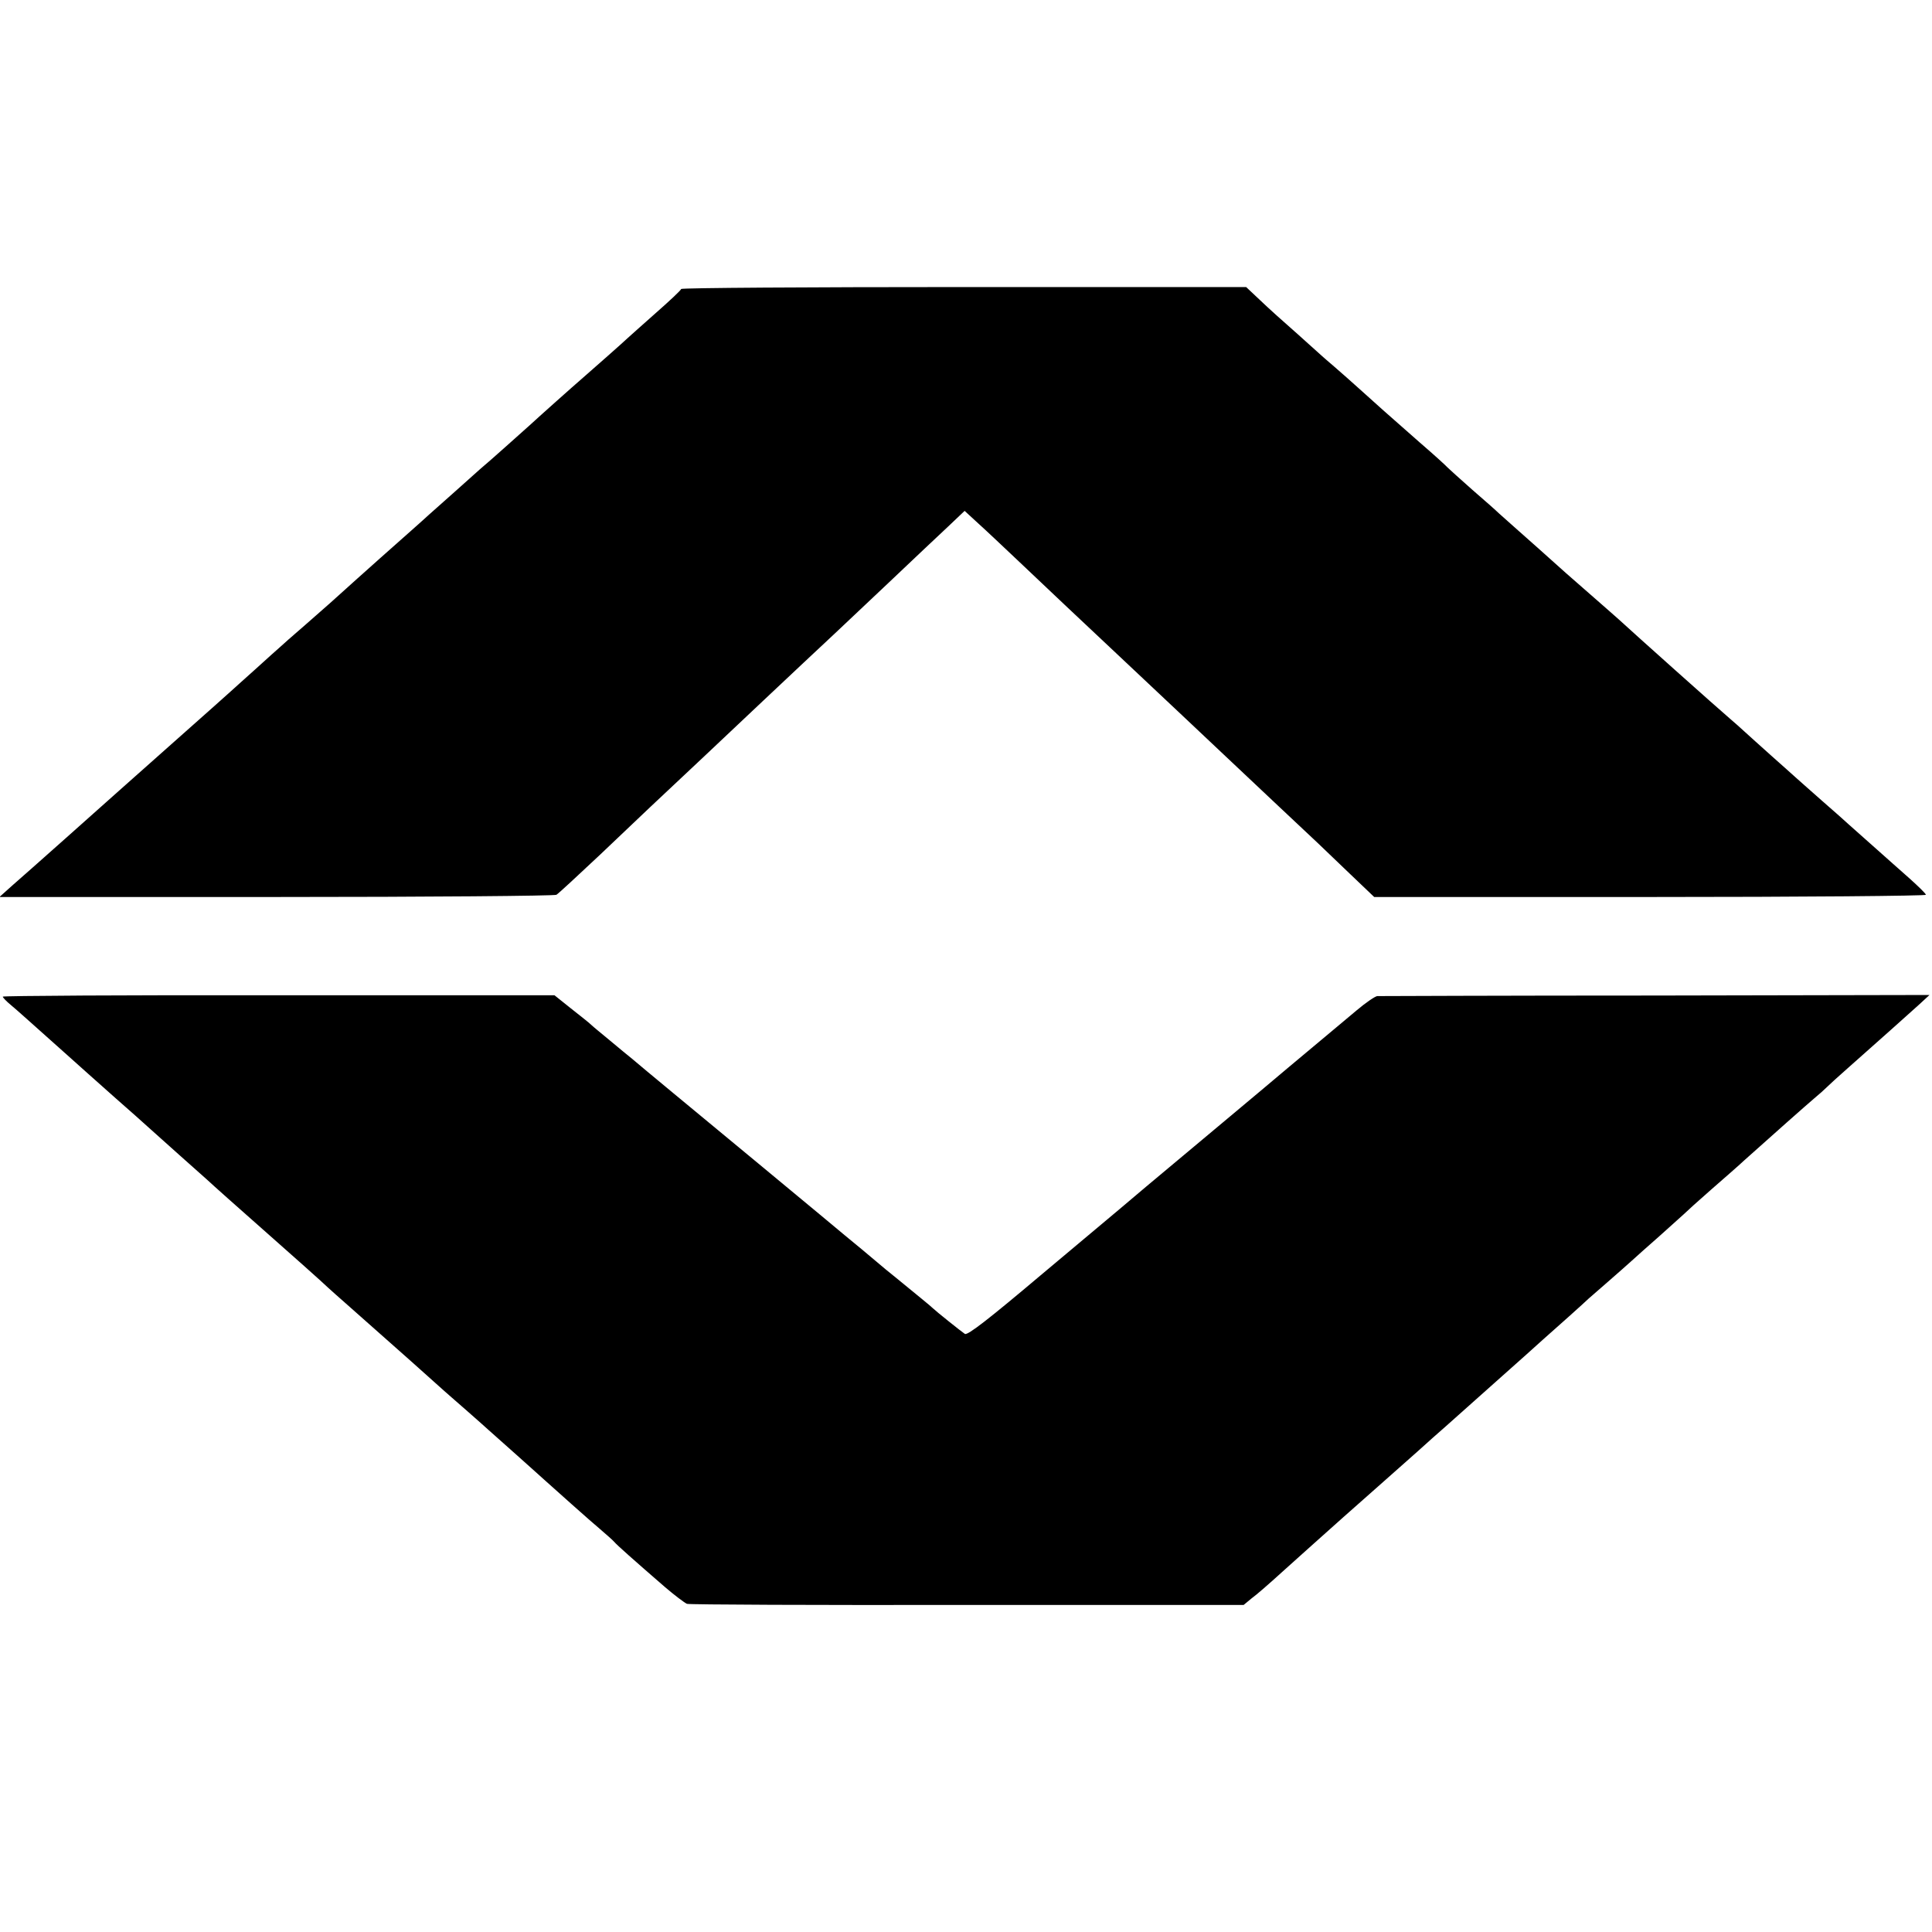 <?xml version="1.0" standalone="no"?>
<!DOCTYPE svg PUBLIC "-//W3C//DTD SVG 20010904//EN"
 "http://www.w3.org/TR/2001/REC-SVG-20010904/DTD/svg10.dtd">
<svg version="1.0" xmlns="http://www.w3.org/2000/svg"
 width="700pt" height="700pt" viewBox="0 0 700 700"
 preserveAspectRatio="xMidYMid meet">
<g transform="translate(0,700) scale(0.1,-0.1)"
fill="#000000" stroke="none">
<path d="M2468 5953 c-1 -5 -43 -44 -93 -88 -49 -44 -95 -84 -101 -90 -12 -12
-129 -115 -160 -142 -36 -31 -166 -147 -194 -173 -26 -23 -139 -125 -182 -161
-25 -23 -156 -139 -184 -164 -18 -17 -102 -91 -174 -155 -15 -13 -152 -136
-184 -165 -6 -5 -47 -41 -91 -80 -44 -38 -85 -74 -91 -80 -6 -5 -46 -41 -89
-80 -43 -38 -83 -75 -89 -80 -6 -6 -92 -82 -191 -170 -99 -88 -196 -174 -215
-191 -57 -51 -332 -296 -384 -341 l-48 -43 1003 0 c552 0 1009 4 1015 8 7 4
78 70 160 147 81 77 162 154 179 170 61 57 330 310 410 386 98 92 206 194 260
244 22 21 110 104 195 184 85 81 182 172 215 203 l60 57 50 -46 c28 -25 91
-85 141 -132 78 -74 247 -234 404 -381 91 -86 315 -296 345 -325 105 -99 312
-294 339 -319 17 -16 70 -67 118 -113 l87 -83 1001 0 c551 0 1000 4 998 8 -1
5 -28 31 -58 58 -31 27 -91 81 -134 119 -44 39 -84 75 -90 80 -6 6 -49 44 -96
85 -47 41 -90 80 -96 85 -6 6 -44 39 -84 75 -40 36 -85 76 -100 90 -15 14 -39
35 -53 47 -39 33 -348 309 -401 358 -6 6 -47 41 -91 80 -84 73 -119 104 -200
177 -27 24 -68 60 -89 79 -21 19 -46 41 -55 49 -9 9 -52 47 -96 85 -44 39 -84
75 -90 81 -5 6 -50 47 -100 90 -131 115 -152 134 -214 190 -31 28 -74 66 -96
85 -22 19 -42 36 -45 39 -3 3 -43 39 -89 80 -47 41 -108 96 -135 122 l-51 48
-1022 0 c-562 0 -1023 -3 -1025 -7z"/>
<path d="M10 3389 c0 -3 13 -17 29 -30 24 -20 66 -58 196 -174 56 -50 107 -96
185 -165 47 -41 103 -91 125 -111 22 -20 69 -62 105 -94 36 -32 81 -72 100
-89 19 -18 118 -106 220 -196 102 -90 187 -166 190 -169 3 -3 43 -40 90 -81
161 -142 353 -313 360 -320 3 -3 39 -34 80 -70 41 -36 77 -68 80 -71 3 -3 48
-43 100 -89 52 -47 100 -89 106 -95 29 -26 163 -146 199 -176 22 -19 45 -39
50 -45 10 -12 71 -66 184 -164 35 -30 71 -57 80 -61 9 -3 466 -5 1016 -4
l1001 0 29 24 c17 12 66 55 110 95 44 40 143 128 220 197 142 125 161 143 271
240 33 30 78 70 100 89 21 19 104 93 184 164 80 71 156 139 170 152 40 35 154
137 166 149 6 5 38 33 70 61 33 29 71 62 85 75 14 13 59 53 100 89 40 36 80
72 89 80 8 8 53 49 100 90 47 41 101 88 120 106 97 87 228 203 254 225 16 13
36 31 45 40 9 9 43 40 76 69 110 97 219 195 258 230 l38 35 -993 -2 c-546 0
-1000 -2 -1008 -2 -8 -1 -42 -24 -75 -52 -33 -28 -69 -58 -80 -67 -25 -21
-130 -109 -165 -138 -14 -12 -153 -129 -310 -260 -157 -131 -294 -246 -305
-256 -11 -9 -69 -58 -130 -109 -60 -50 -130 -109 -155 -130 -186 -157 -264
-218 -274 -212 -11 7 -106 83 -116 93 -4 5 -71 59 -133 110 -10 8 -27 22 -37
30 -72 61 -111 93 -150 125 -25 21 -65 54 -90 75 -25 21 -117 97 -205 170 -88
73 -169 140 -180 149 -11 9 -76 63 -145 120 -69 57 -136 113 -150 125 -14 11
-50 41 -80 66 -30 25 -61 50 -68 57 -7 7 -40 33 -73 59 l-60 48 -1000 0 c-549
1 -999 -2 -999 -5z"/>
</g>
</svg>
